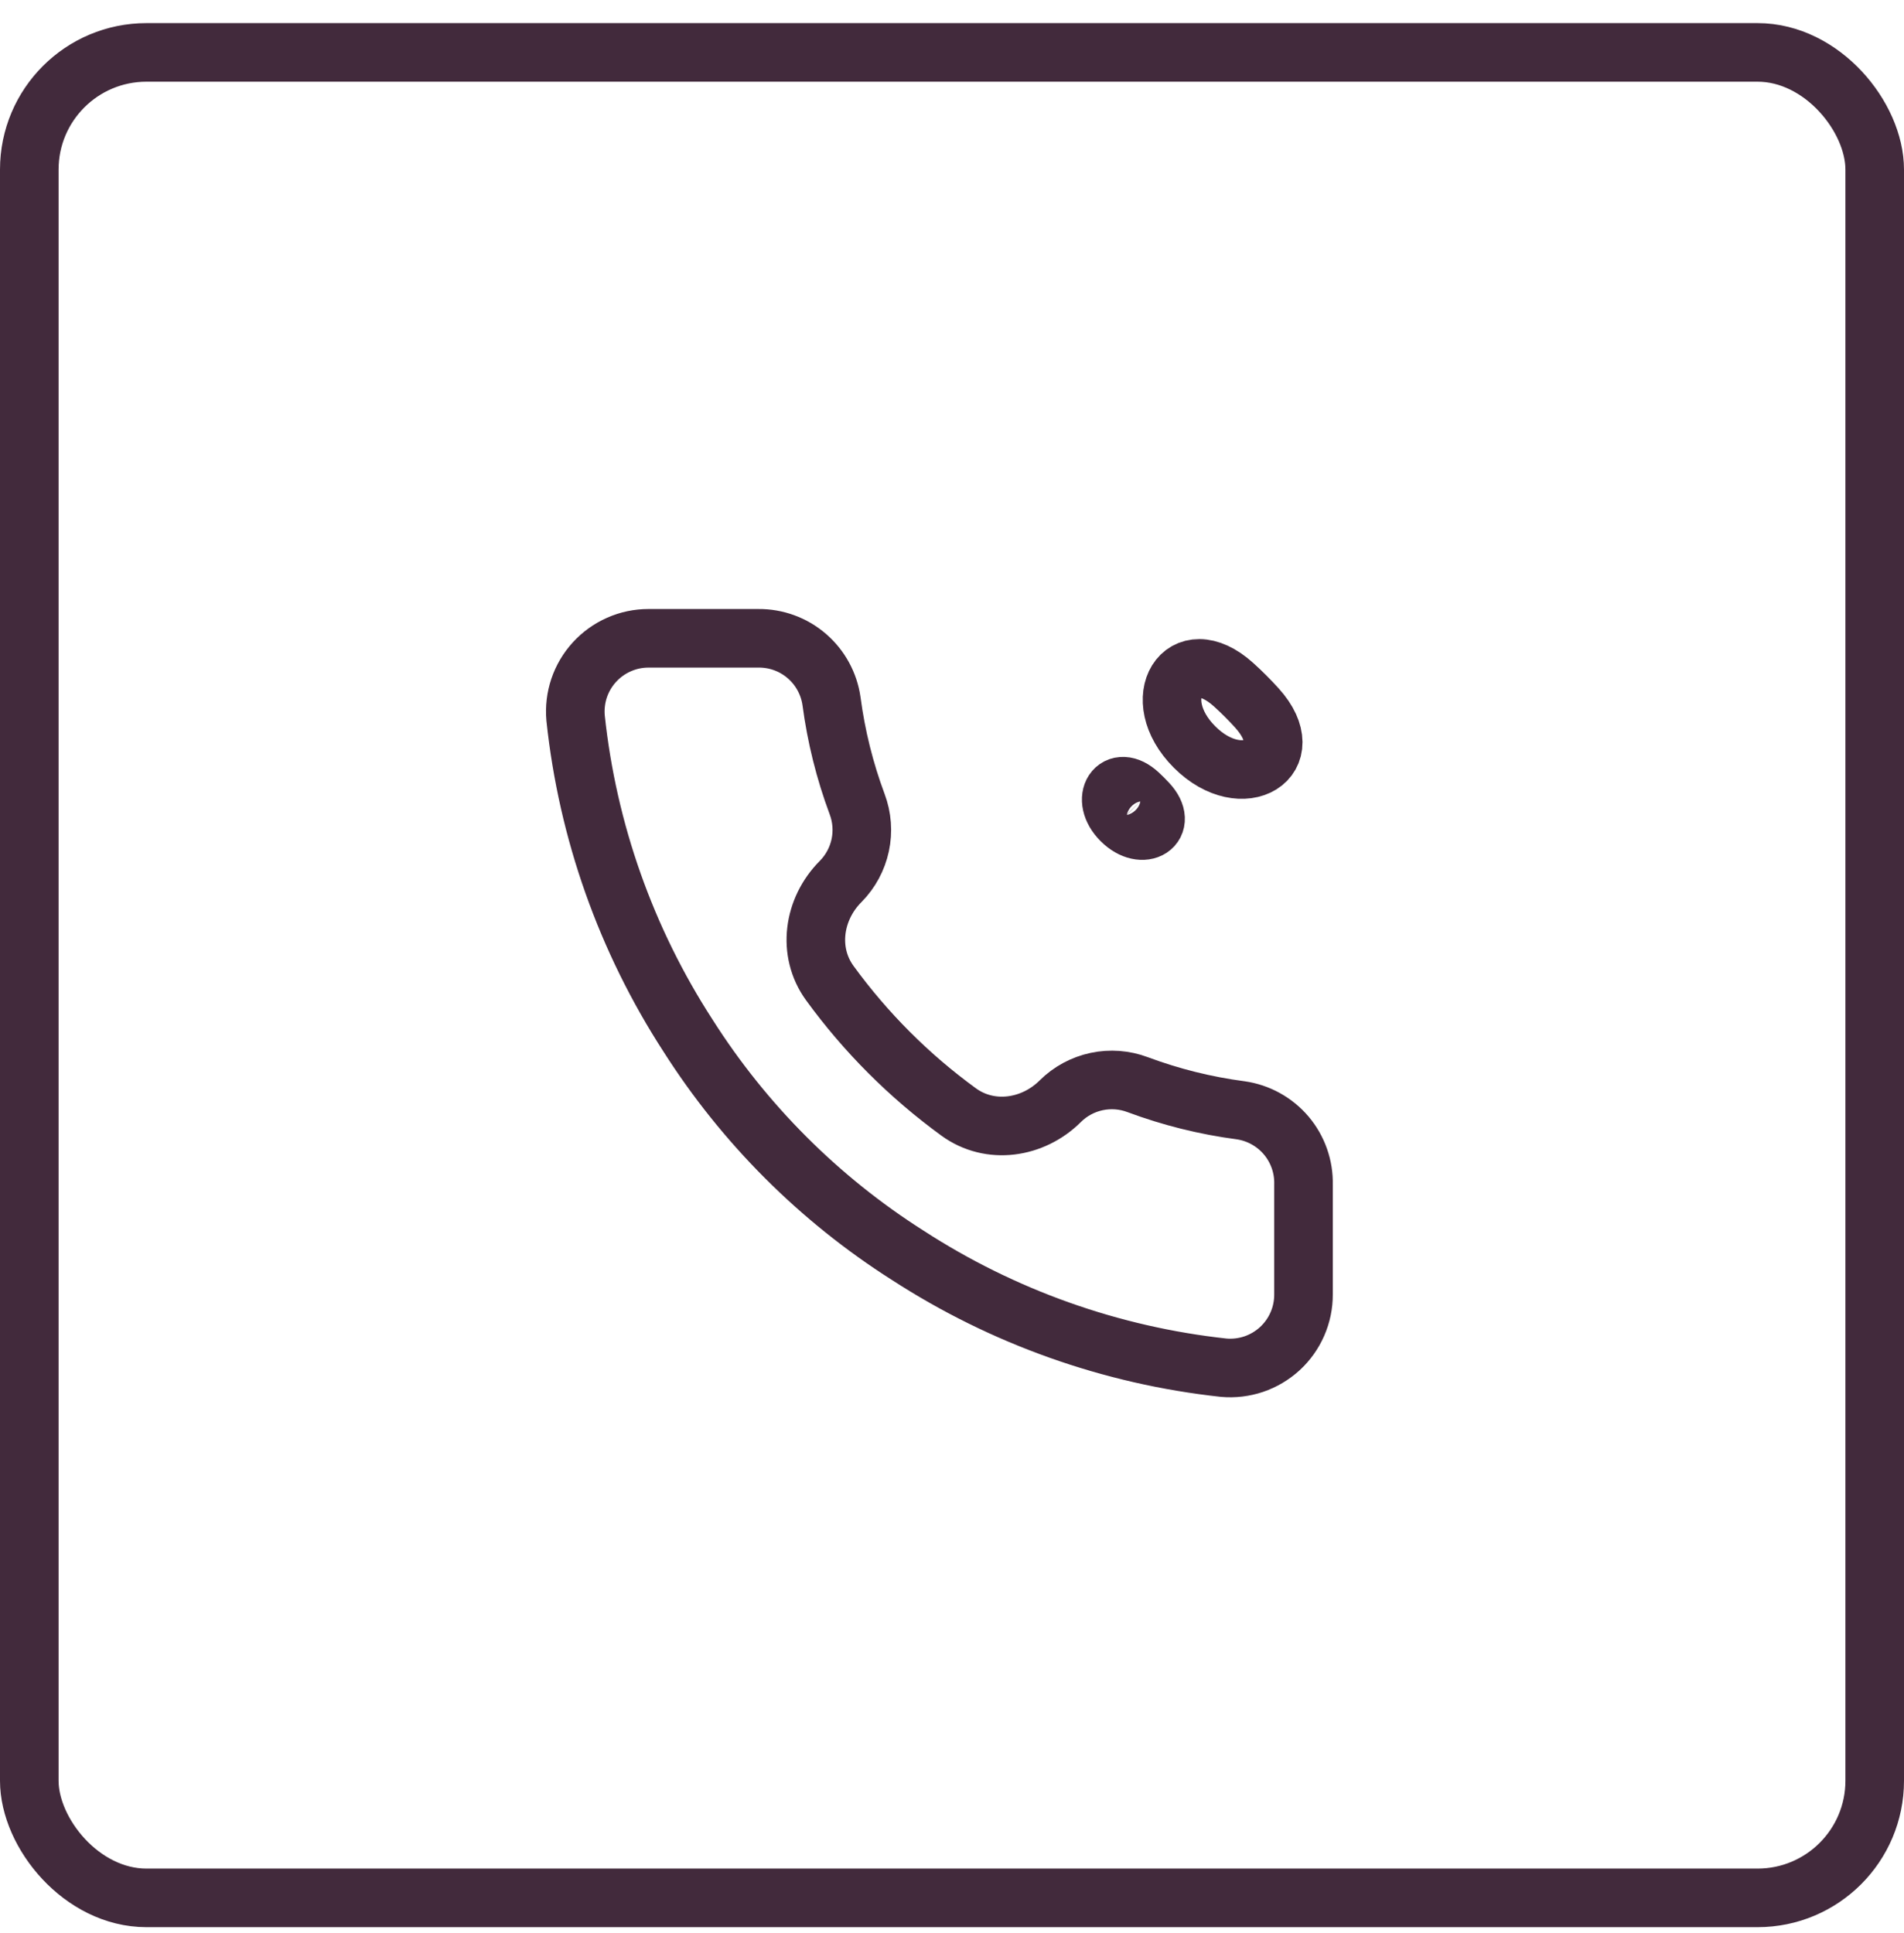 <svg width="65" height="66" viewBox="0 0 65 66" fill="none" xmlns="http://www.w3.org/2000/svg">
<rect x="1" y="1.789" width="63" height="63" rx="4" stroke="#422A3C" stroke-width="2"/>
<path d="M38.281 28.008C37.537 27.264 38.113 26.388 38.882 27.106C38.934 27.155 38.985 27.204 39.035 27.254C39.085 27.305 39.135 27.356 39.183 27.408C39.901 28.177 39.025 28.752 38.281 28.008V28.008ZM40.781 25.502C39.135 23.858 40.387 21.814 42.113 23.374C42.252 23.499 42.387 23.628 42.52 23.761C42.653 23.893 42.782 24.029 42.907 24.167C44.47 25.892 42.428 27.146 40.781 25.502V25.502ZM44.5 40.44V44.19C44.501 44.538 44.43 44.882 44.29 45.201C44.151 45.52 43.946 45.806 43.69 46.042C43.433 46.277 43.13 46.456 42.801 46.568C42.471 46.679 42.121 46.721 41.775 46.69C37.928 46.272 34.233 44.957 30.987 42.852C27.967 40.933 25.407 38.372 23.487 35.352C21.375 32.091 20.06 28.378 19.65 24.515C19.619 24.169 19.66 23.82 19.77 23.491C19.881 23.163 20.059 22.86 20.293 22.604C20.527 22.348 20.812 22.143 21.13 22.003C21.447 21.862 21.79 21.79 22.137 21.79H25.887C26.494 21.784 27.082 21.998 27.542 22.394C28.002 22.79 28.302 23.339 28.387 23.939C28.546 25.14 28.839 26.318 29.262 27.452C29.43 27.899 29.467 28.386 29.367 28.853C29.267 29.32 29.036 29.75 28.7 30.09V30.09C27.762 31.027 27.549 32.49 28.329 33.562C29.557 35.249 31.041 36.733 32.727 37.96C33.799 38.741 35.262 38.527 36.2 37.59V37.59C36.54 37.253 36.969 37.022 37.436 36.922C37.904 36.822 38.39 36.859 38.837 37.027C39.971 37.45 41.15 37.744 42.35 37.902C42.957 37.988 43.511 38.294 43.908 38.761C44.304 39.229 44.515 39.827 44.5 40.44Z" stroke="#422A3C" stroke-width="2" stroke-linecap="round" stroke-linejoin="round"/>
</svg>
